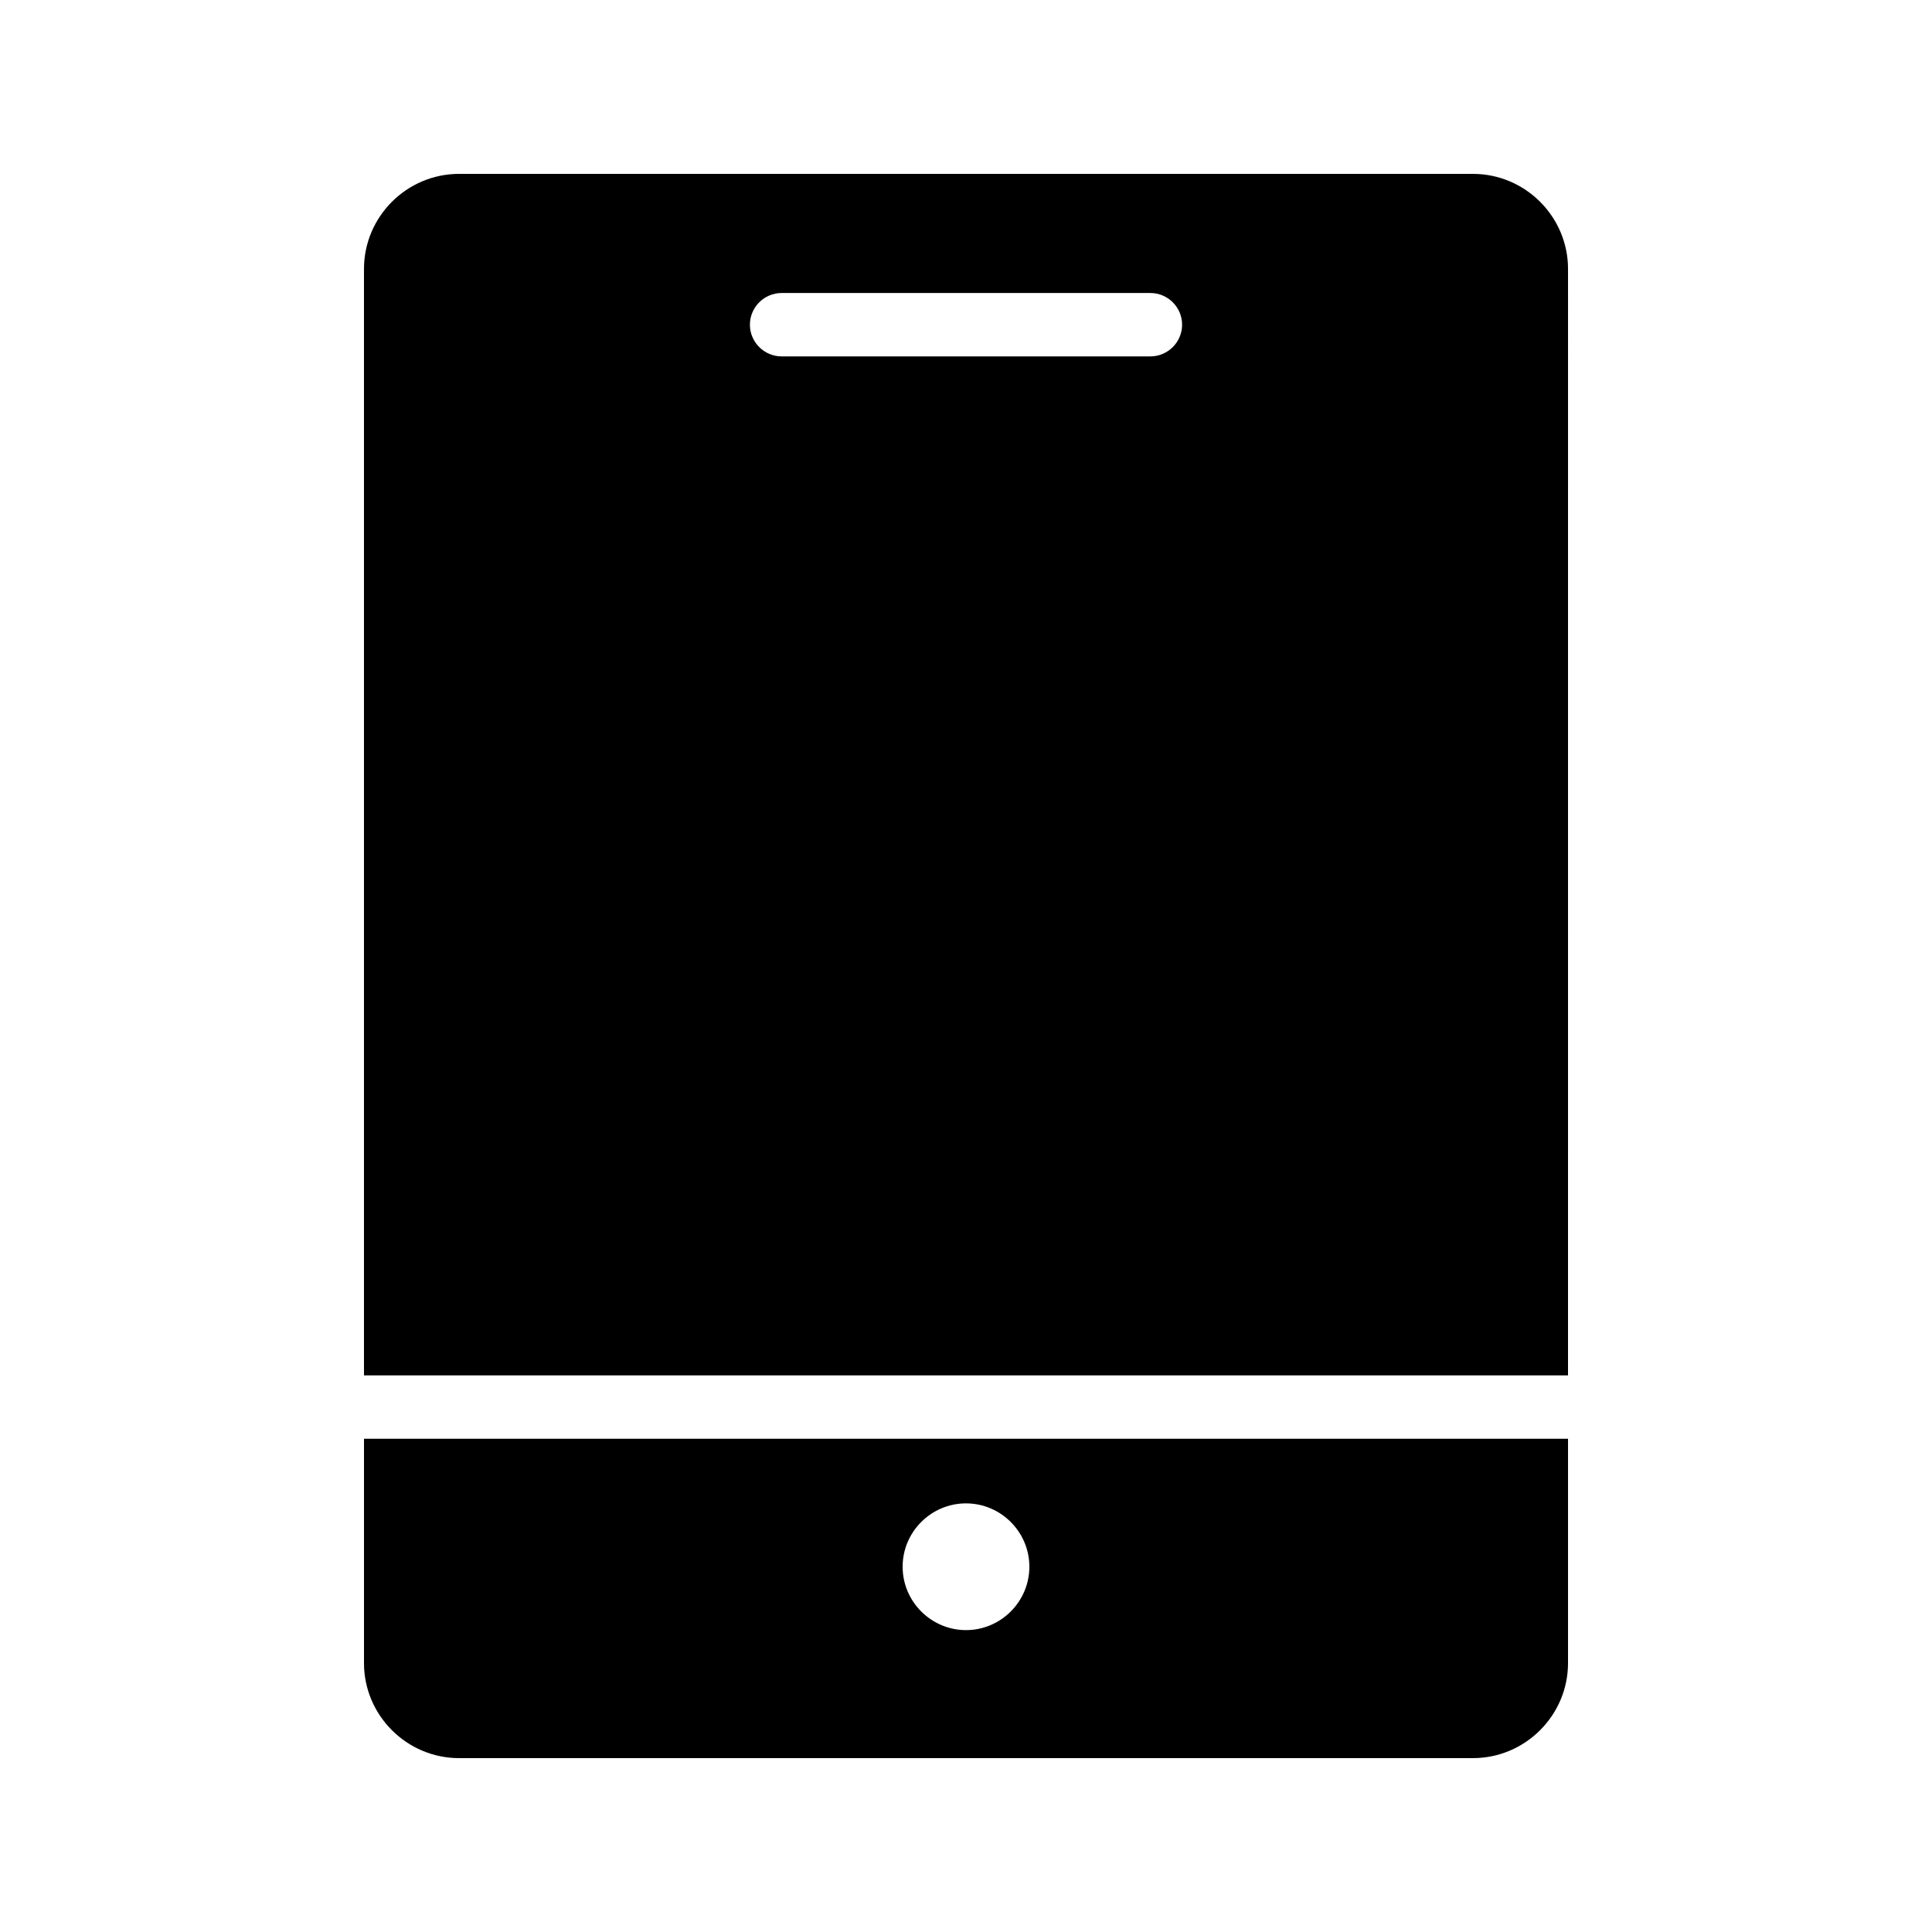 <?xml version="1.0" encoding="UTF-8"?>
<!-- Uploaded to: ICON Repo, www.iconrepo.com, Generator: ICON Repo Mixer Tools -->
<svg fill="#000000" width="800px" height="800px" version="1.1" viewBox="144 144 512 512" xmlns="http://www.w3.org/2000/svg">
 <g>
  <path d="m240.46 584.73c0 13.855 11.336 25.191 25.191 25.191h268.7c13.855 0 25.191-11.336 25.191-25.191v-59.449l-319.08-0.004zm159.54-42.32c9.238 0 16.793 7.559 16.793 16.793 0 9.238-7.559 16.793-16.793 16.793-9.238 0-16.793-7.559-16.793-16.793-0.004-9.238 7.555-16.793 16.793-16.793z"/>
  <path d="m534.35 190.08h-268.7c-13.855 0-25.191 11.336-25.191 25.191v293.22h319.08l0.004-293.22c0-13.855-11.336-25.191-25.191-25.191zm-85.48 48.367h-97.738c-4.617 0-8.398-3.777-8.398-8.398 0-4.617 3.777-8.398 8.398-8.398h97.738c4.617 0 8.398 3.777 8.398 8.398 0 4.617-3.781 8.398-8.398 8.398z"/>
 </g>
</svg>